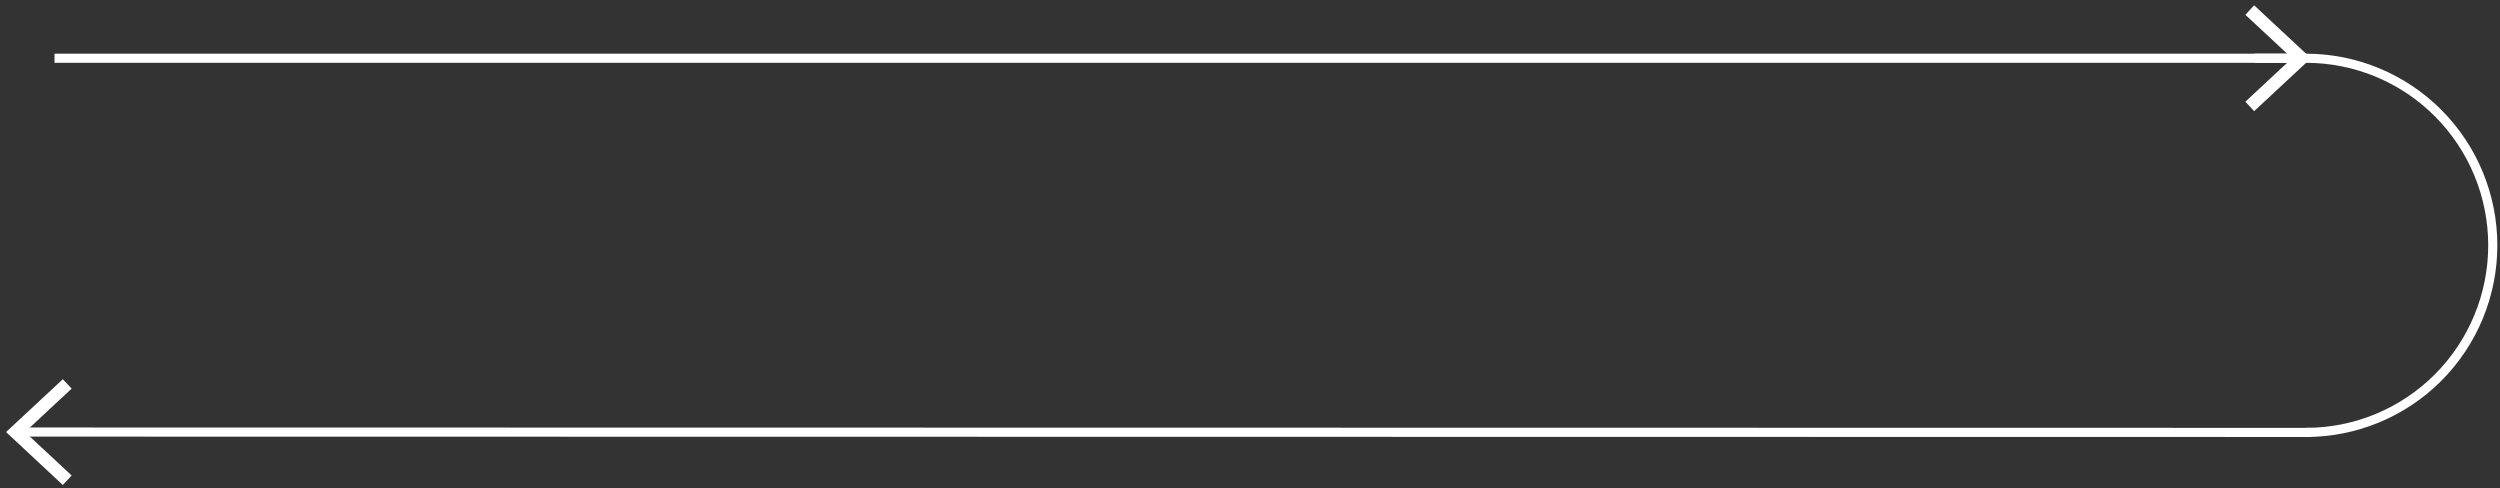 <svg width="389" height="76" viewBox="0 0 389 76" fill="none" xmlns="http://www.w3.org/2000/svg">
<rect x="0" y="0" width="389" height="76" fill="#333333" stroke="none"/>
<path d="M8.484 9.063H357.407" stroke="white" stroke-width="1.42" stroke-miterlimit="10"/>
<path d="M350.743 17.299L349.382 15.822L356.642 9.063L349.382 2.304L350.743 0.827L359.591 9.063L350.743 17.299Z" fill="white"/>
<path d="M359.591 67.284L3.11 67.227" stroke="white" stroke-width="1.42" stroke-miterlimit="10"/>
<path d="M9.774 59.005L11.149 60.468L3.89 67.227L11.149 73.986L9.774 75.463L0.941 67.227L9.774 59.005Z" fill="white"/>
<path d="M358.811 67.284C366.519 67.284 373.912 64.217 379.363 58.758C384.814 53.298 387.876 45.894 387.876 38.174C387.876 30.453 384.814 23.049 379.363 17.59C373.912 12.13 366.519 9.063 358.811 9.063H350.8" stroke="white" stroke-width="1.42" stroke-miterlimit="10"/>
</svg>
